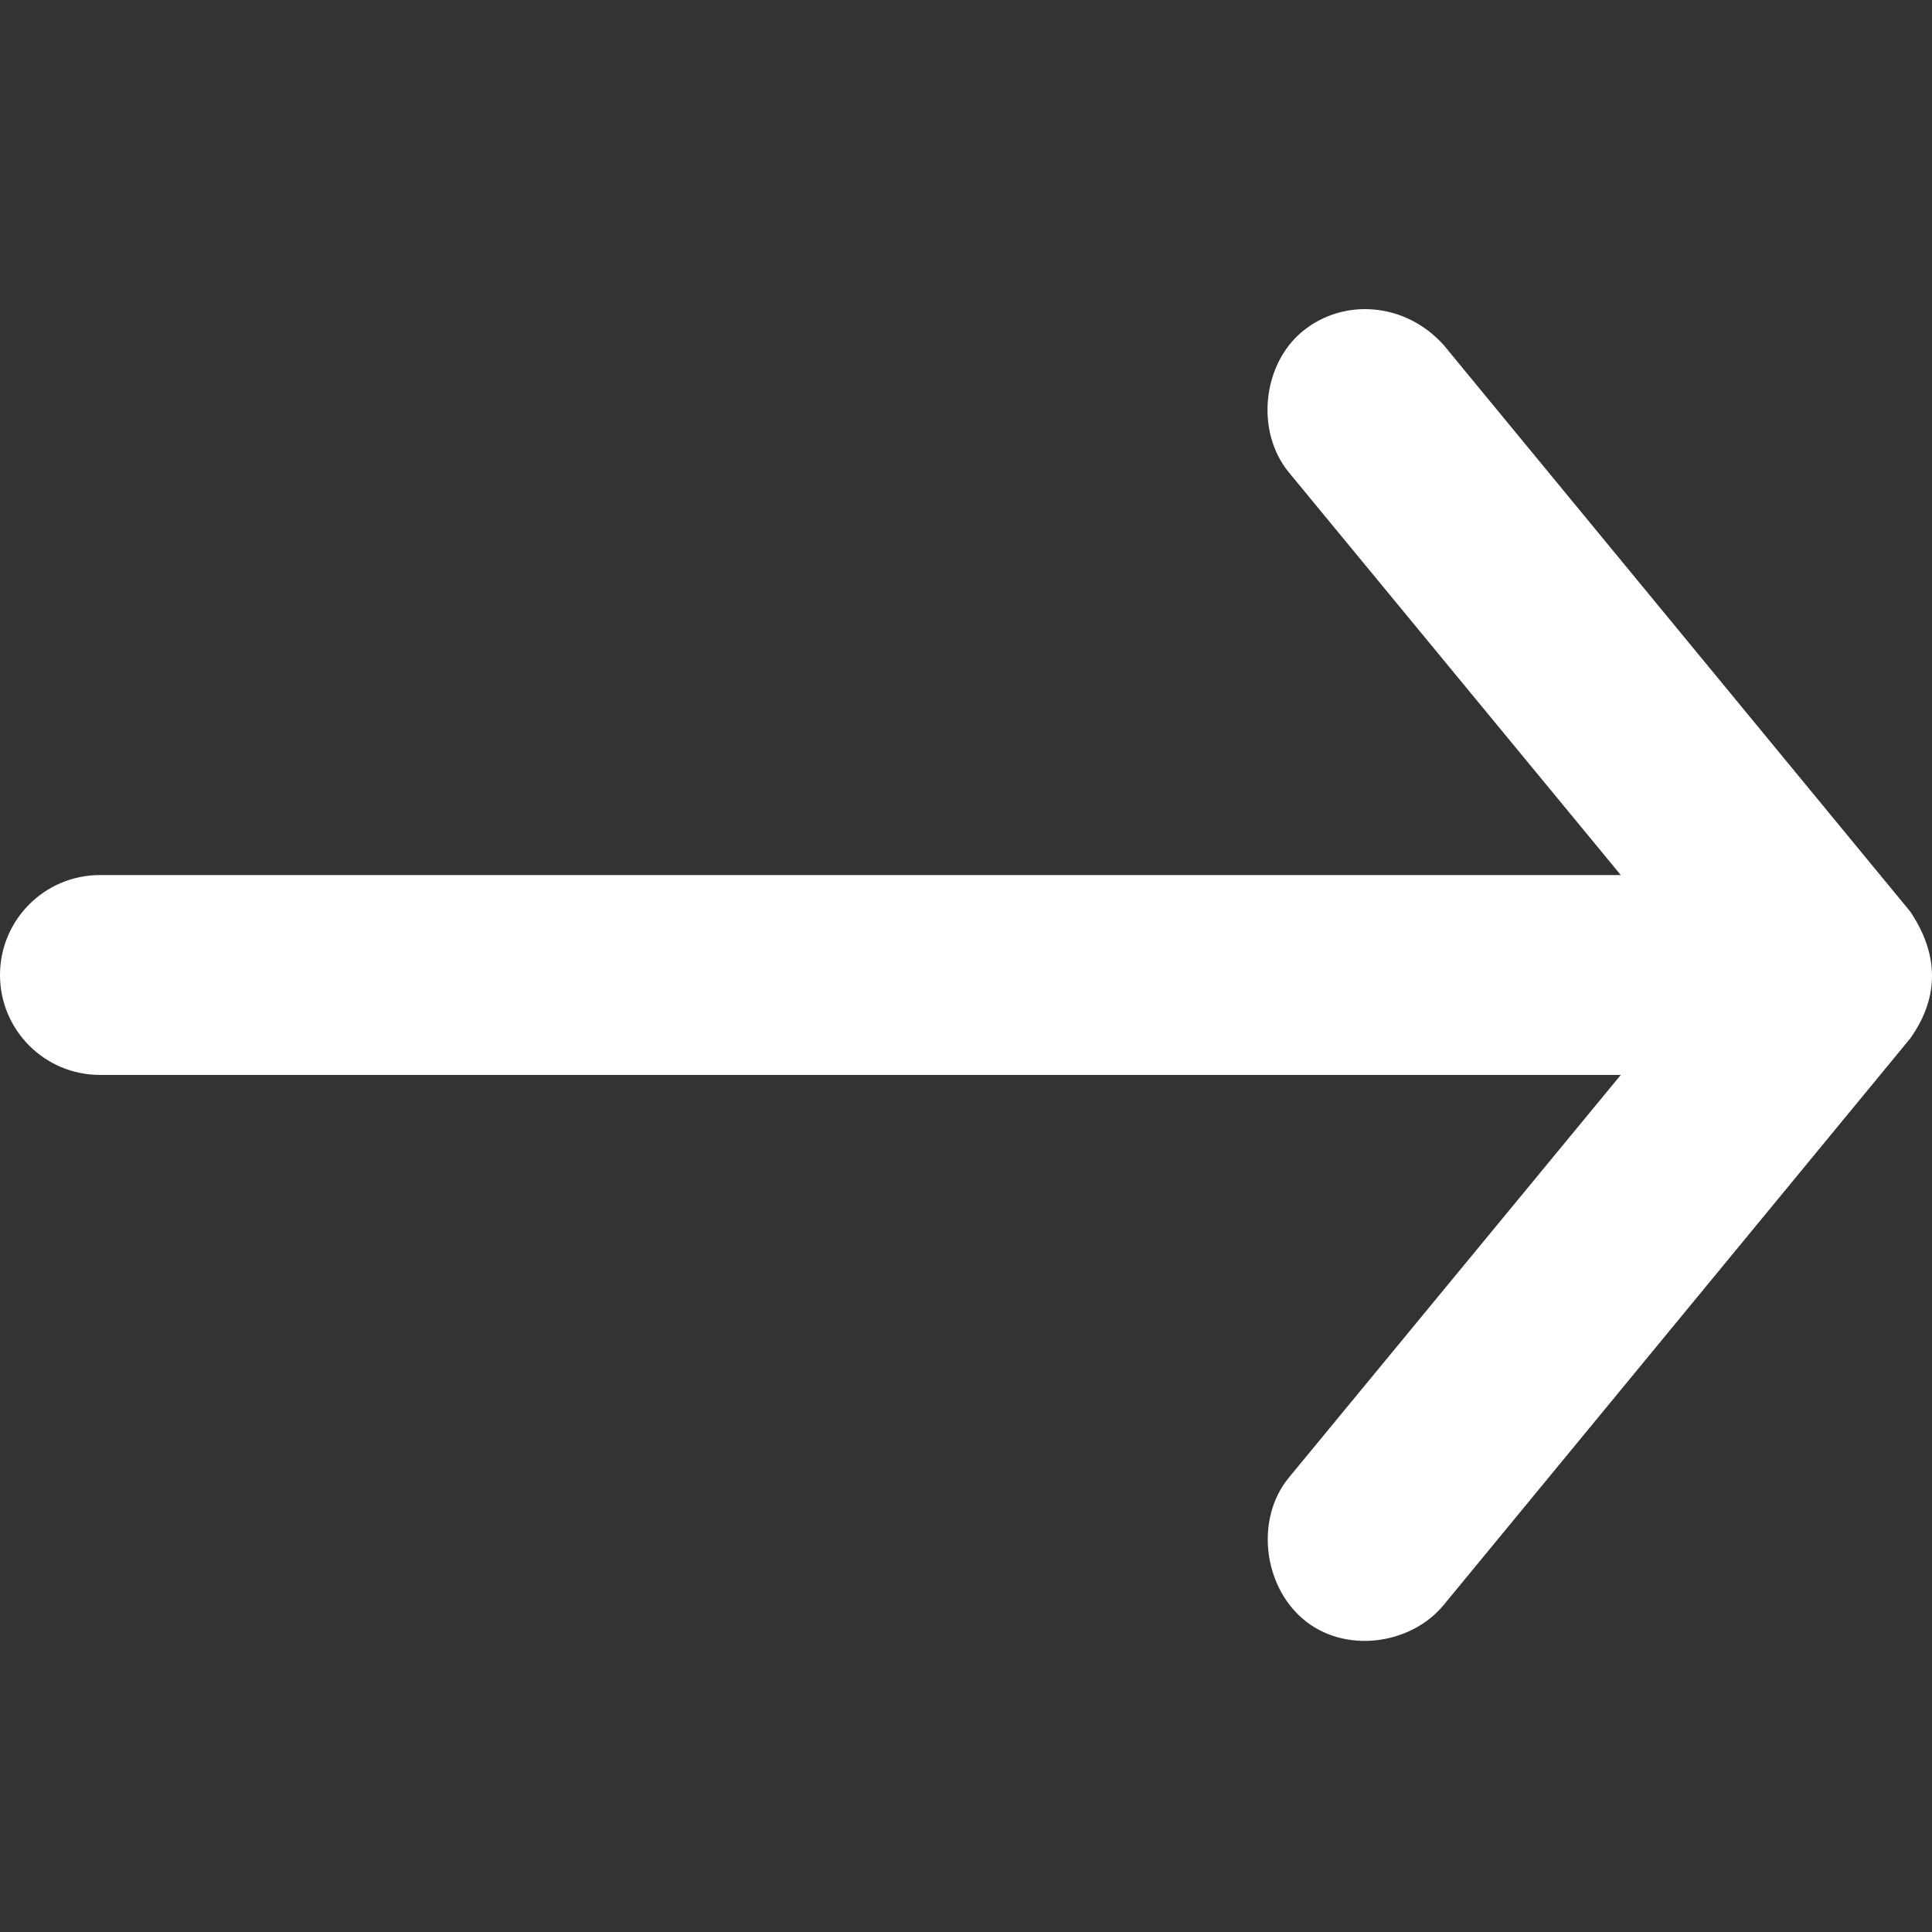 <svg xmlns="http://www.w3.org/2000/svg" xmlns:xlink="http://www.w3.org/1999/xlink" width="100" height="100" viewBox="0 0 100 100">
  <rect x="0" y="0" width="100" height="100" fill="#333333" stroke="none"/>
  <defs>
    <path id="long-arrow-a" d="M98.871,47.179 L74.733,17.869 C72.736,15.633 69.533,15.42 67.431,17.141 C65.329,18.862 64.983,22.34 66.704,24.442 L83.892,45.293 L5.173,45.293 C2.316,45.293 0,47.609 0,50.466 C0,53.322 2.316,55.638 5.173,55.638 L83.892,55.638 L66.704,76.489 C64.983,78.591 65.37,82.021 67.431,83.79 C69.556,85.616 73.012,85.165 74.733,83.063 L98.871,53.752 C100.443,51.543 100.308,49.316 98.871,47.179 L98.871,47.179 Z"/>
  </defs>
  <use fill="#ffffff" fill-rule="evenodd" xlink:href="#long-arrow-a"/>
</svg>
